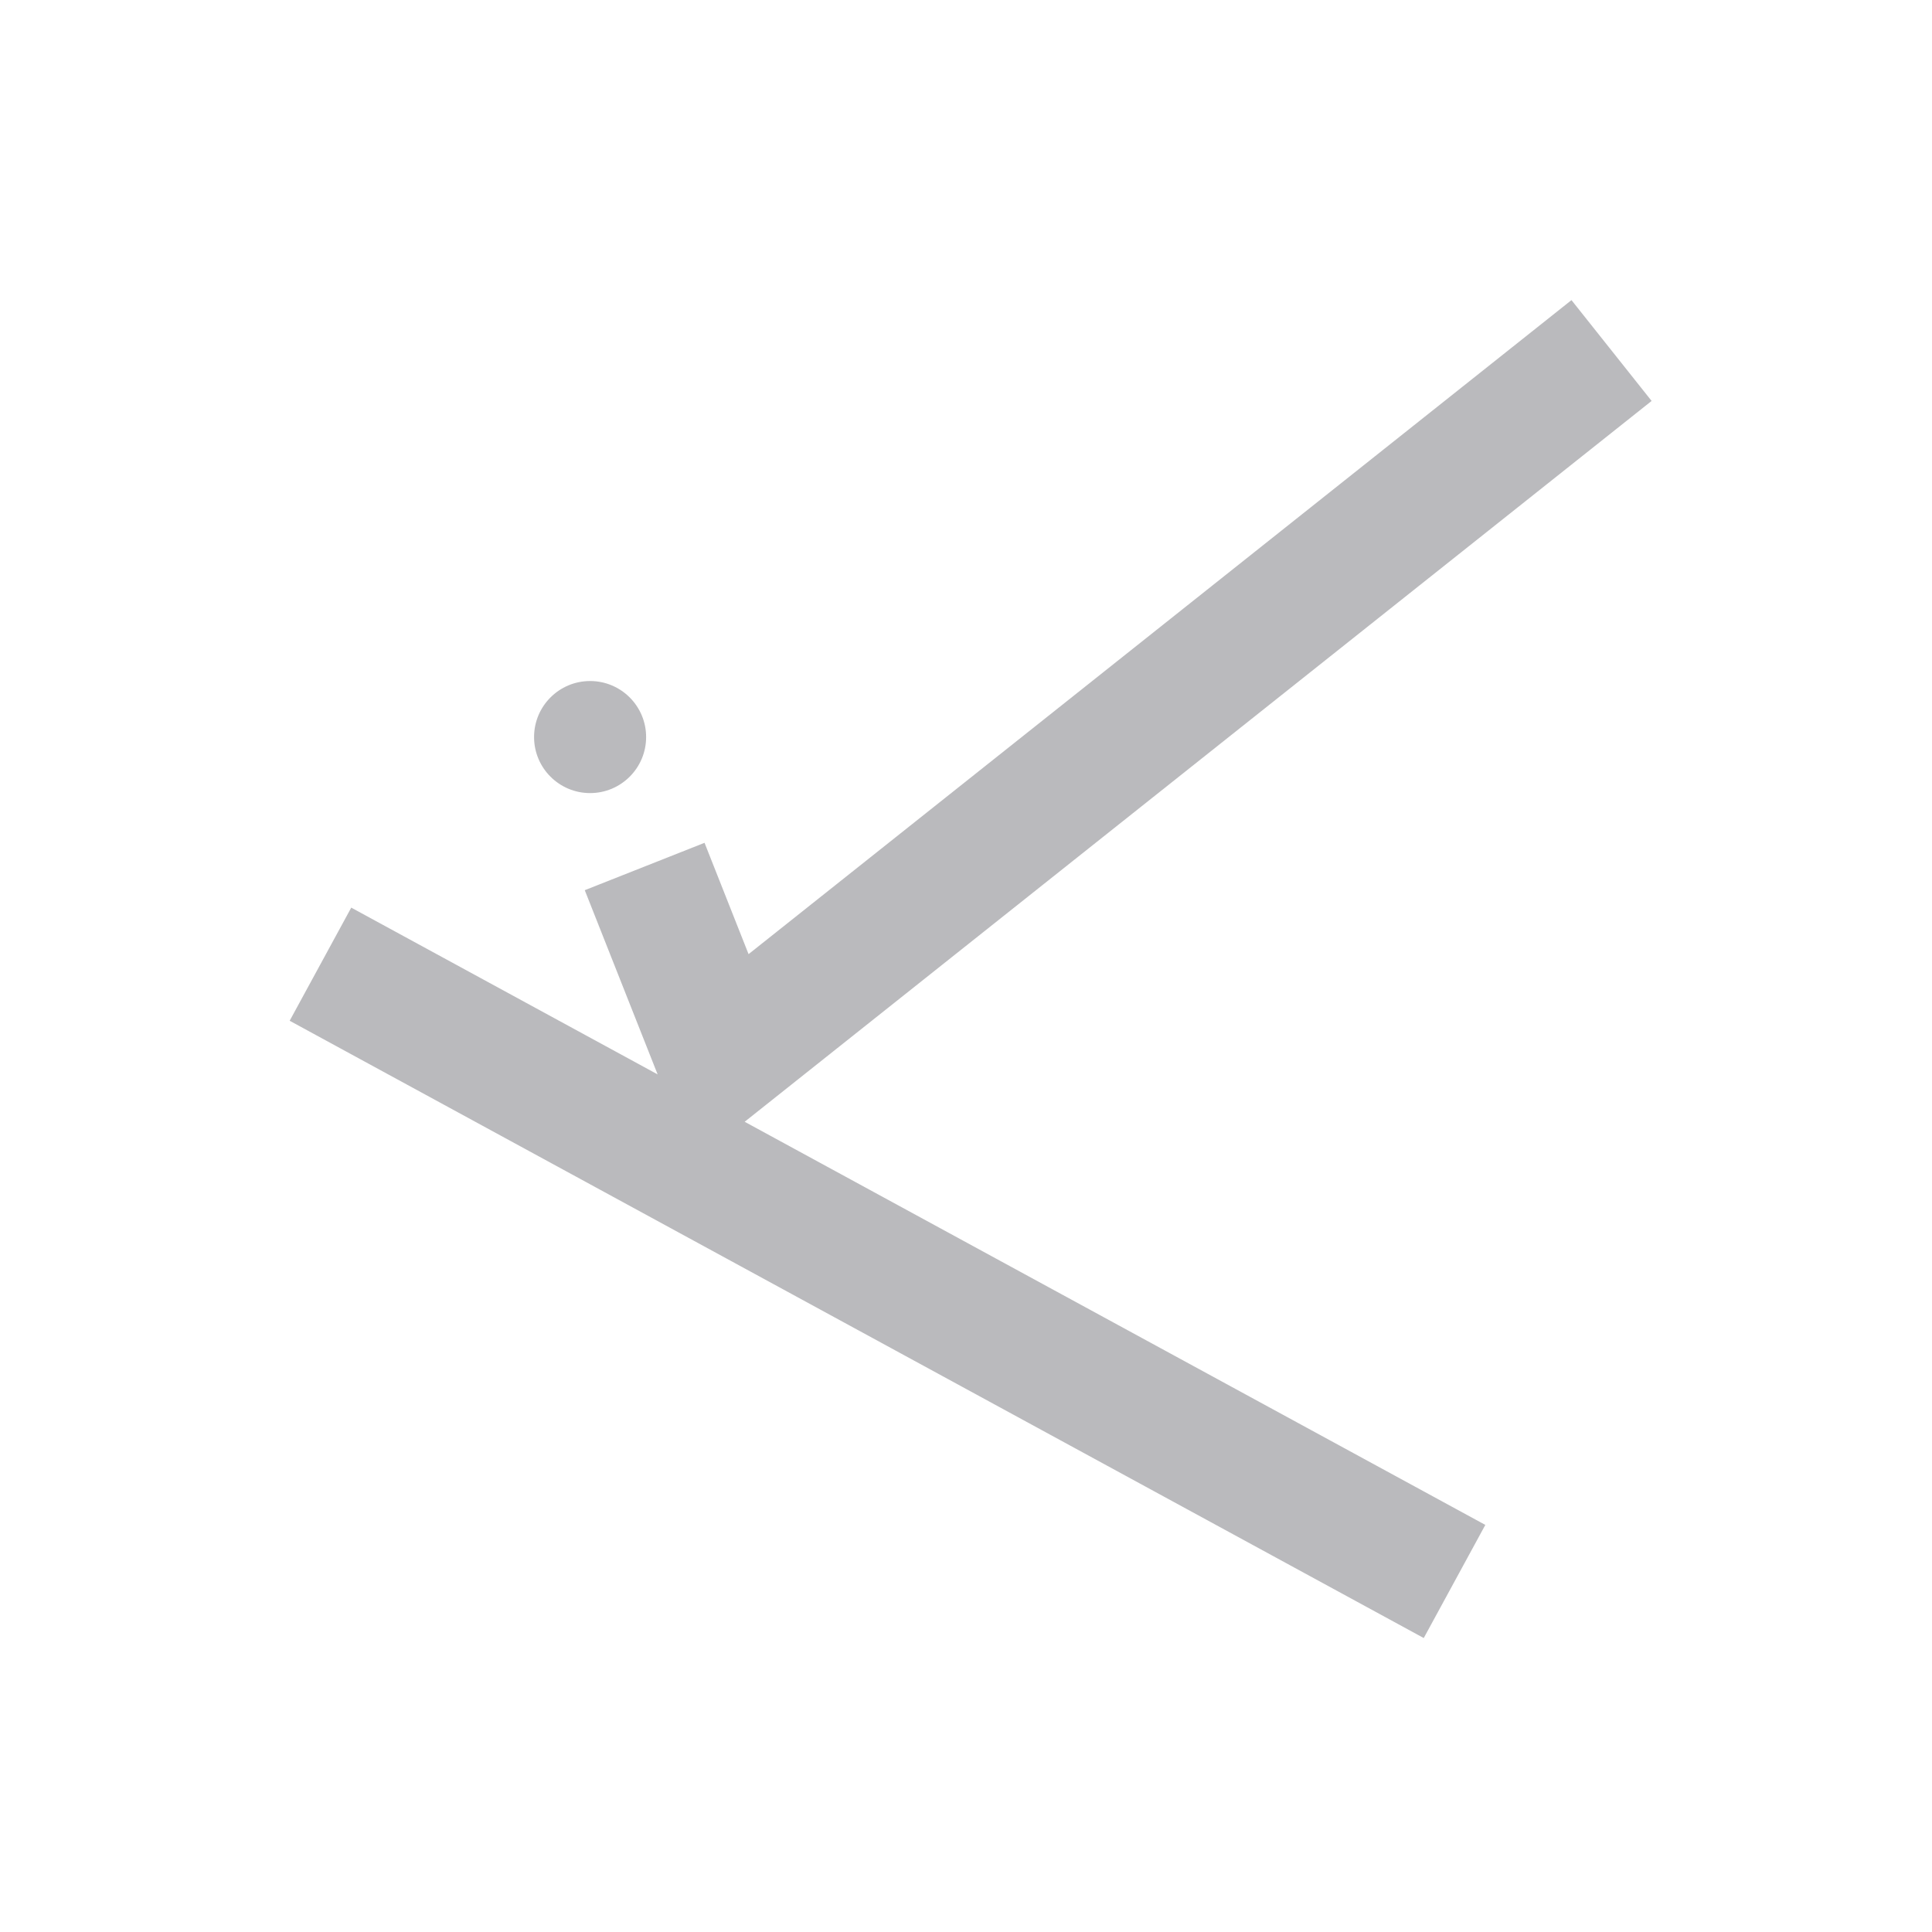 <svg xmlns="http://www.w3.org/2000/svg" width="30" height="30" viewBox="0 246 30 30"><circle fill="#BABABD" cx="9.163" cy="257.445" r=".87"/><path fill="none" stroke="#BABABD" stroke-width="2" stroke-miterlimit="10" d="M25.024 251.443L11.19 262.438l-1.18-2.983M4.976 260.972l17.61 9.585"/></svg>